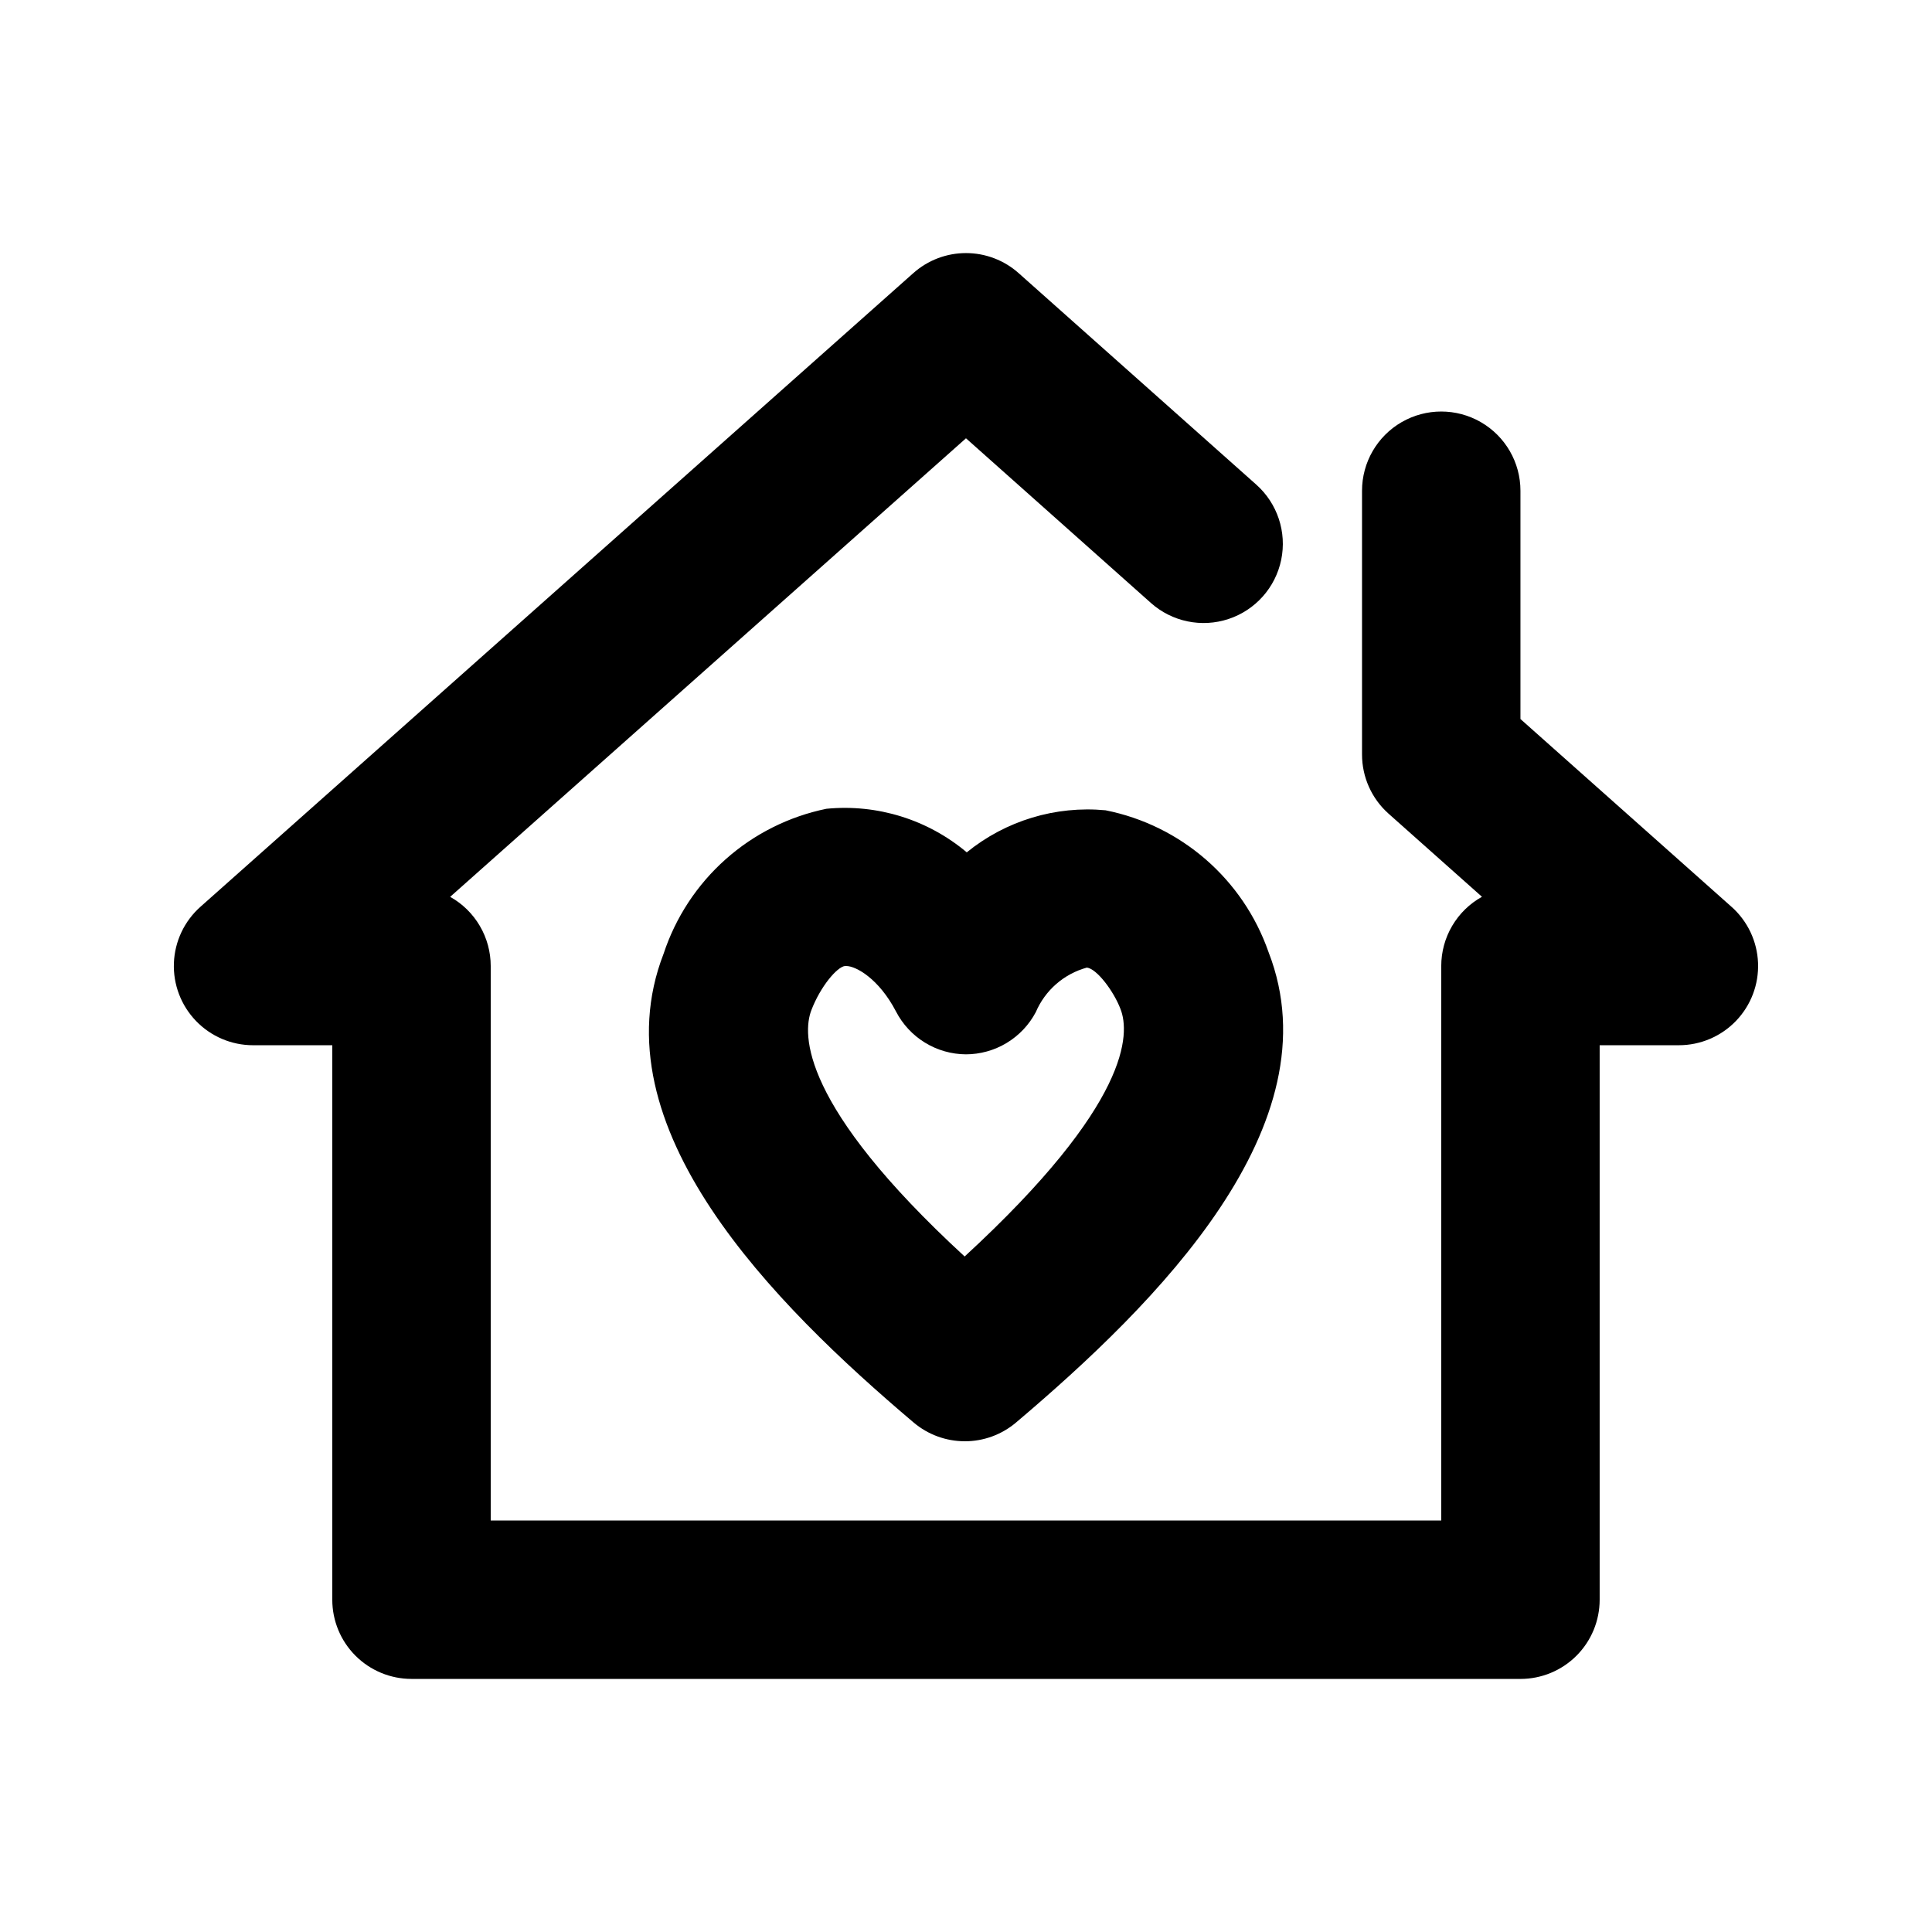 <?xml version="1.0" encoding="UTF-8"?>
<!-- Uploaded to: ICON Repo, www.iconrepo.com, Generator: ICON Repo Mixer Tools -->
<svg fill="#000000" width="800px" height="800px" version="1.1" viewBox="144 144 512 512" xmlns="http://www.w3.org/2000/svg">
 <g>
  <path d="m399.7 525.95c-4.973 0.004-9.785-1.758-13.582-4.973-36.969-31.32-84.094-78.32-66.25-124.25 3.176-9.629 8.836-18.25 16.41-24.992 7.574-6.742 16.797-11.363 26.73-13.402 13.445-1.312 26.855 2.848 37.195 11.547 10.324-8.395 23.531-12.398 36.781-11.148 20.043 3.996 36.477 18.297 43.199 37.598 17.801 45.824-29.66 93.102-66.922 124.65-3.789 3.211-8.594 4.973-13.562 4.973zm-31.488-125.95h-0.293c-2.098 0.25-6.488 5.414-8.902 11.715-2.414 6.297-2.918 25.191 40.621 65.266 44.082-40.559 43.809-59.133 41.312-65.559-1.805-4.766-6.297-10.707-8.922-11-6.082 1.664-11.066 6.019-13.539 11.82-1.785 3.371-4.457 6.191-7.727 8.16s-7.016 3.008-10.832 3.008h0.066c-3.84-0.02-7.598-1.09-10.871-3.098-3.269-2.004-5.93-4.871-7.688-8.281-4.535-8.691-10.621-12.027-13.16-12.027z"/>
  <path d="m546.94 588.93h-293.89c-5.566 0-10.906-2.211-14.844-6.148-3.938-3.934-6.148-9.273-6.148-14.844v-146.94h-20.992c-5.711 0-11.172-2.324-15.129-6.438-3.961-4.113-6.074-9.664-5.852-15.367 0.223-5.707 2.754-11.074 7.019-14.871l188.93-167.94v0.004c3.844-3.426 8.812-5.316 13.961-5.316 5.144 0 10.113 1.891 13.957 5.316l62.977 56.047c5.602 4.988 8.121 12.586 6.602 19.93-1.52 7.348-6.84 13.324-13.961 15.68-7.121 2.359-14.957 0.738-20.559-4.246l-49.016-43.645-136.7 121.52c3.262 1.824 5.977 4.481 7.863 7.703 1.891 3.223 2.887 6.891 2.887 10.625v146.95l251.9-0.004v-146.94c0-3.742 1-7.418 2.898-10.645 1.898-3.227 4.621-5.887 7.894-7.703l-24.75-22.02v-0.004c-4.477-3.981-7.035-9.688-7.035-15.68v-69.902c0-7.5 4.004-14.43 10.496-18.18 6.496-3.75 14.5-3.75 20.992 0 6.496 3.75 10.496 10.68 10.496 18.18v60.5l55.945 49.773v-0.004c4.266 3.797 6.801 9.164 7.019 14.871 0.223 5.703-1.891 11.254-5.848 15.367-3.961 4.113-9.422 6.438-15.133 6.438h-20.992v146.95-0.004c0 5.57-2.211 10.91-6.148 14.844-3.934 3.938-9.273 6.148-14.844 6.148z"/>
 </g>
</svg>